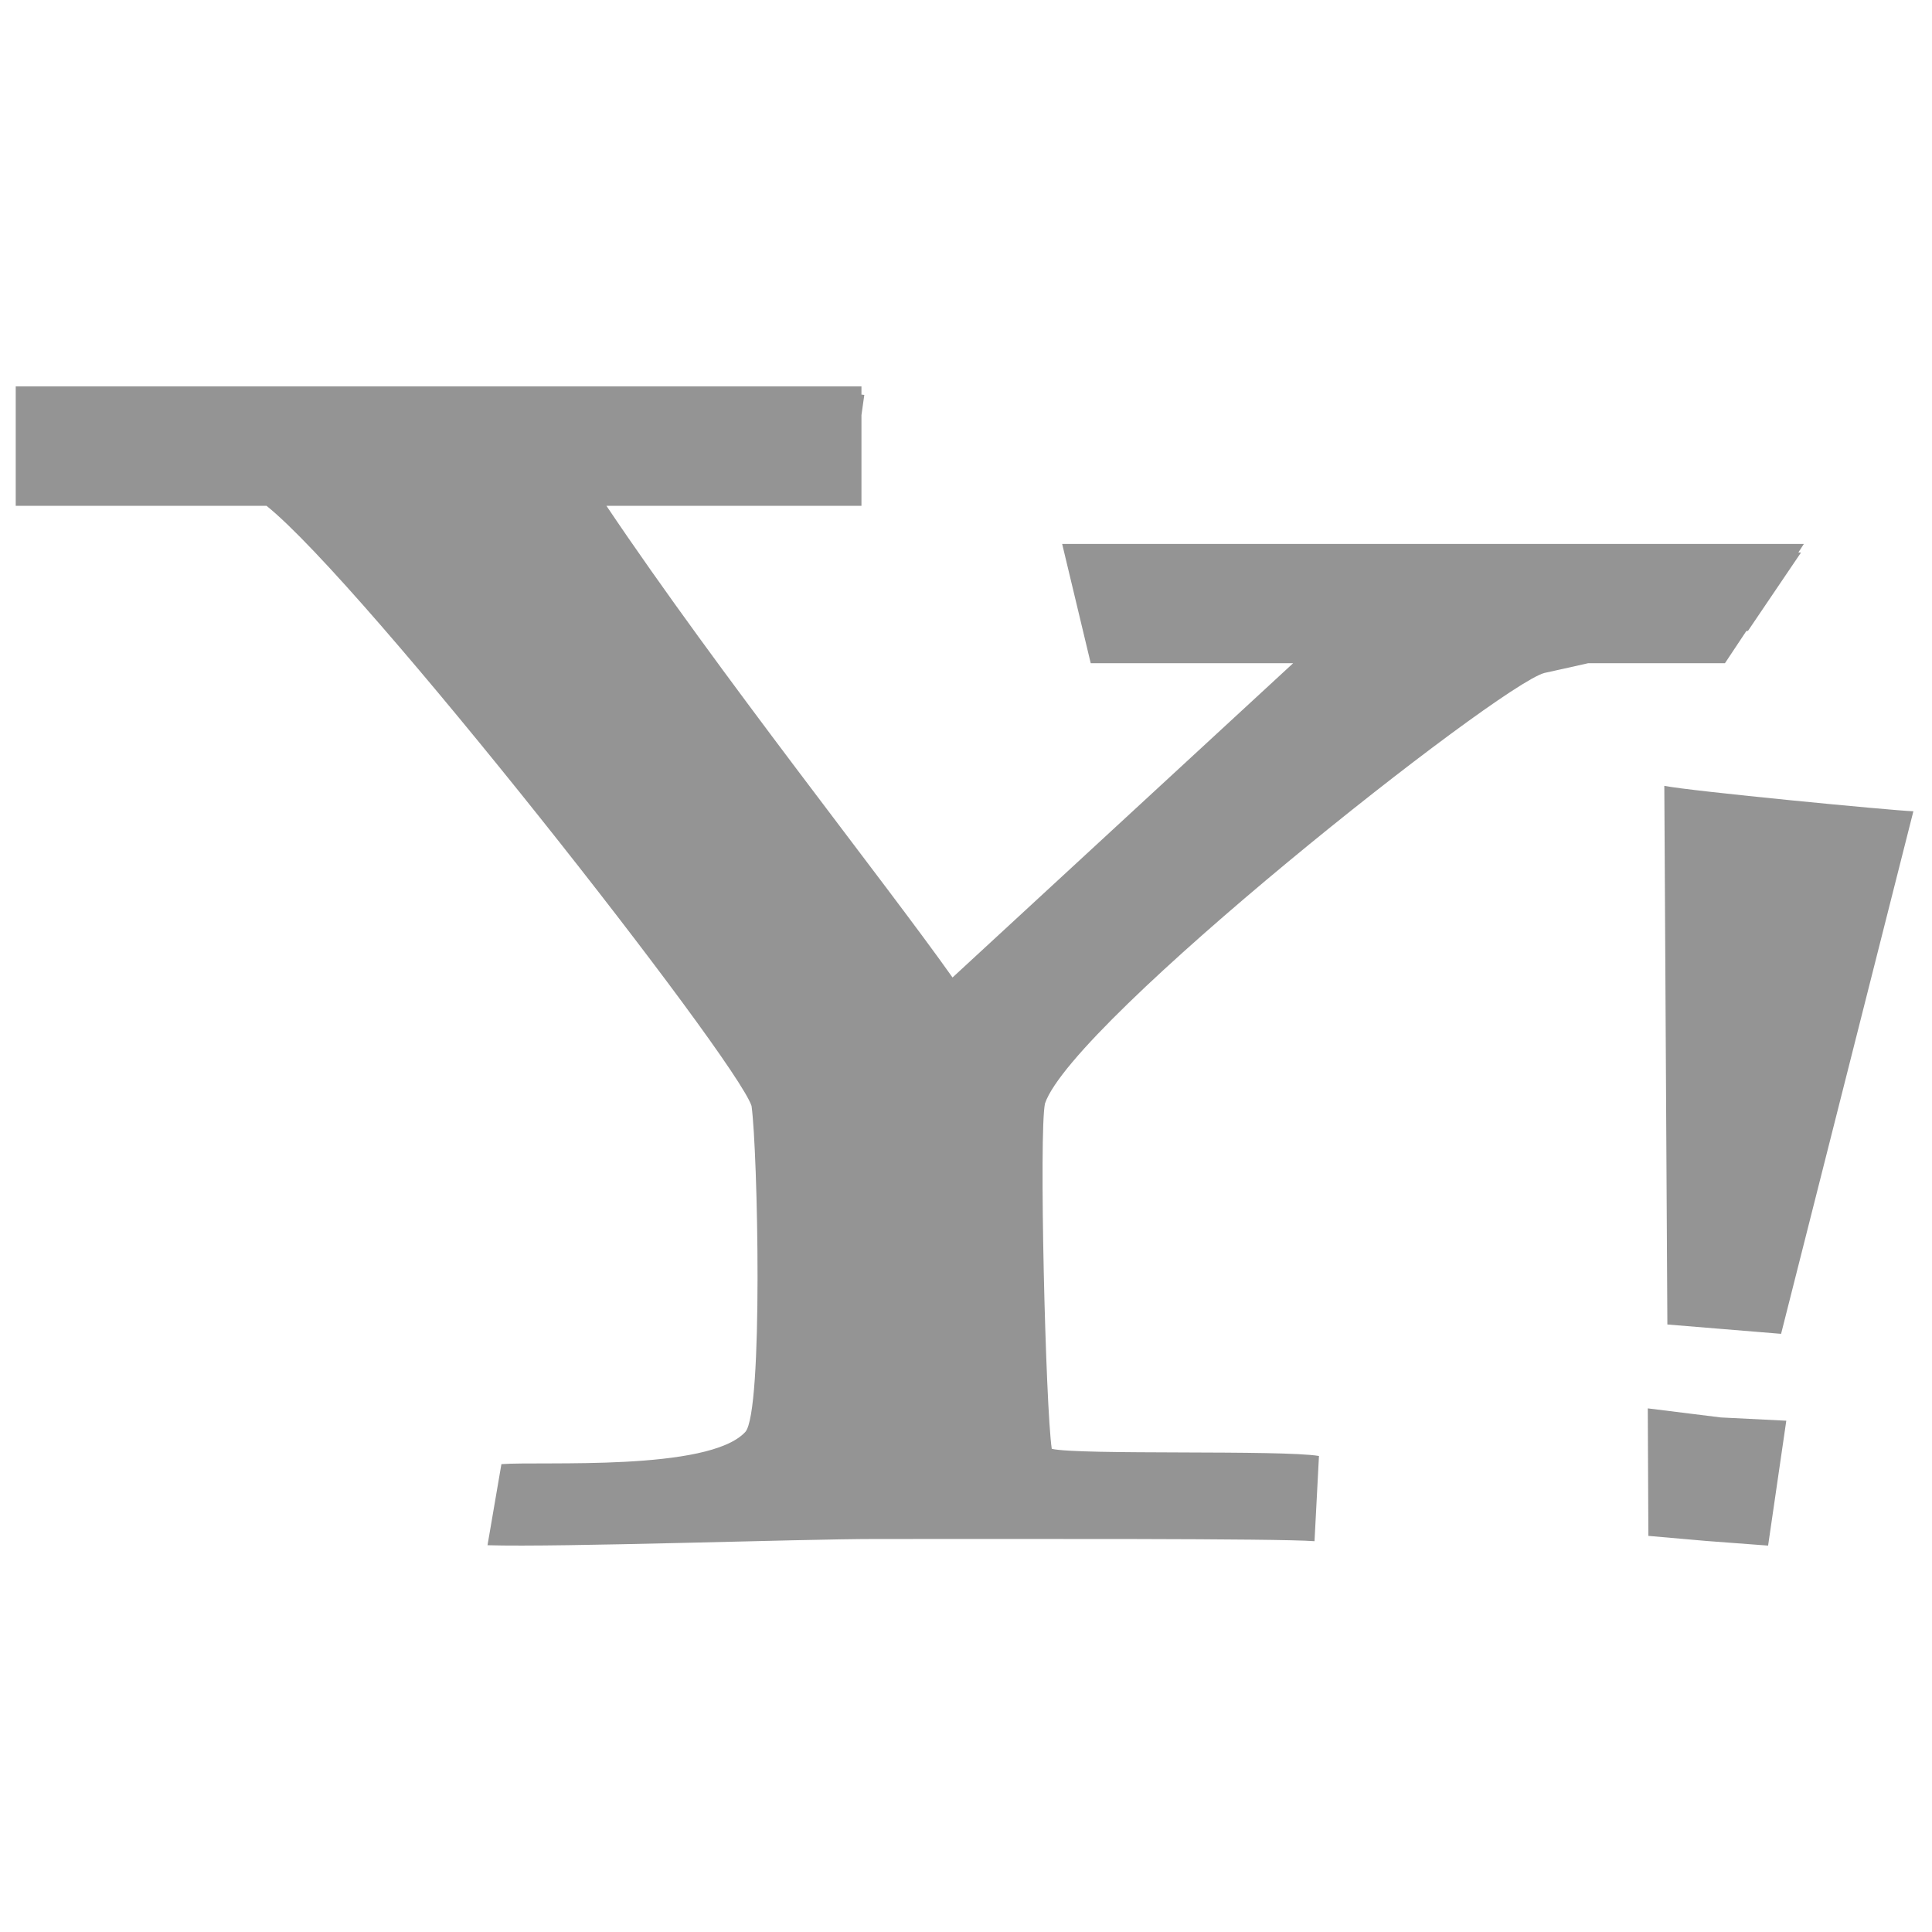 <svg width="36" height="36" viewBox="0 0 36 36" fill="none" xmlns="http://www.w3.org/2000/svg">
<g clip-path="url(#clip0_1182_2017)">
<path d="M28.776 12.54C27.91 12.777 19.994 19.027 19.472 20.561C19.357 21.09 19.483 26.227 19.598 26.997C20.12 27.116 23.886 27.013 24.577 27.13L24.494 28.718C23.817 28.665 19.032 28.677 16.302 28.677C14.914 28.677 10.454 28.834 9.084 28.793L9.343 27.282C10.094 27.225 13.205 27.423 13.887 26.683C14.226 26.315 14.119 21.433 14.004 20.608C13.716 19.725 6.778 10.875 4.966 9.425H0.293V7.2H16.052V7.353C16.065 7.353 16.092 7.356 16.105 7.359L16.052 7.735V9.425H11.3C13.418 12.578 16.454 16.385 17.749 18.214L24.096 12.358H20.324L19.792 10.136H33.612L33.51 10.294C33.521 10.294 33.544 10.296 33.559 10.296L32.572 11.754C32.563 11.754 32.548 11.757 32.54 11.759L32.142 12.358H29.593C29.263 12.432 28.972 12.498 28.776 12.54ZM33.285 26.473L32.065 26.412L30.704 26.243L30.715 28.619L31.789 28.713L32.946 28.8L33.285 26.473ZM35.653 15.117C35.242 15.102 31.498 14.741 31.012 14.643L31.069 24.68L33.188 24.854L35.653 15.117Z" fill="#949494"/>
</g>
<defs>
<clipPath id="clip0_1182_2017">
<rect width="35.36" height="36" fill="white" transform="matrix(1 0 0 -1 0.293 36)"/>
</clipPath>
</defs>
</svg>
